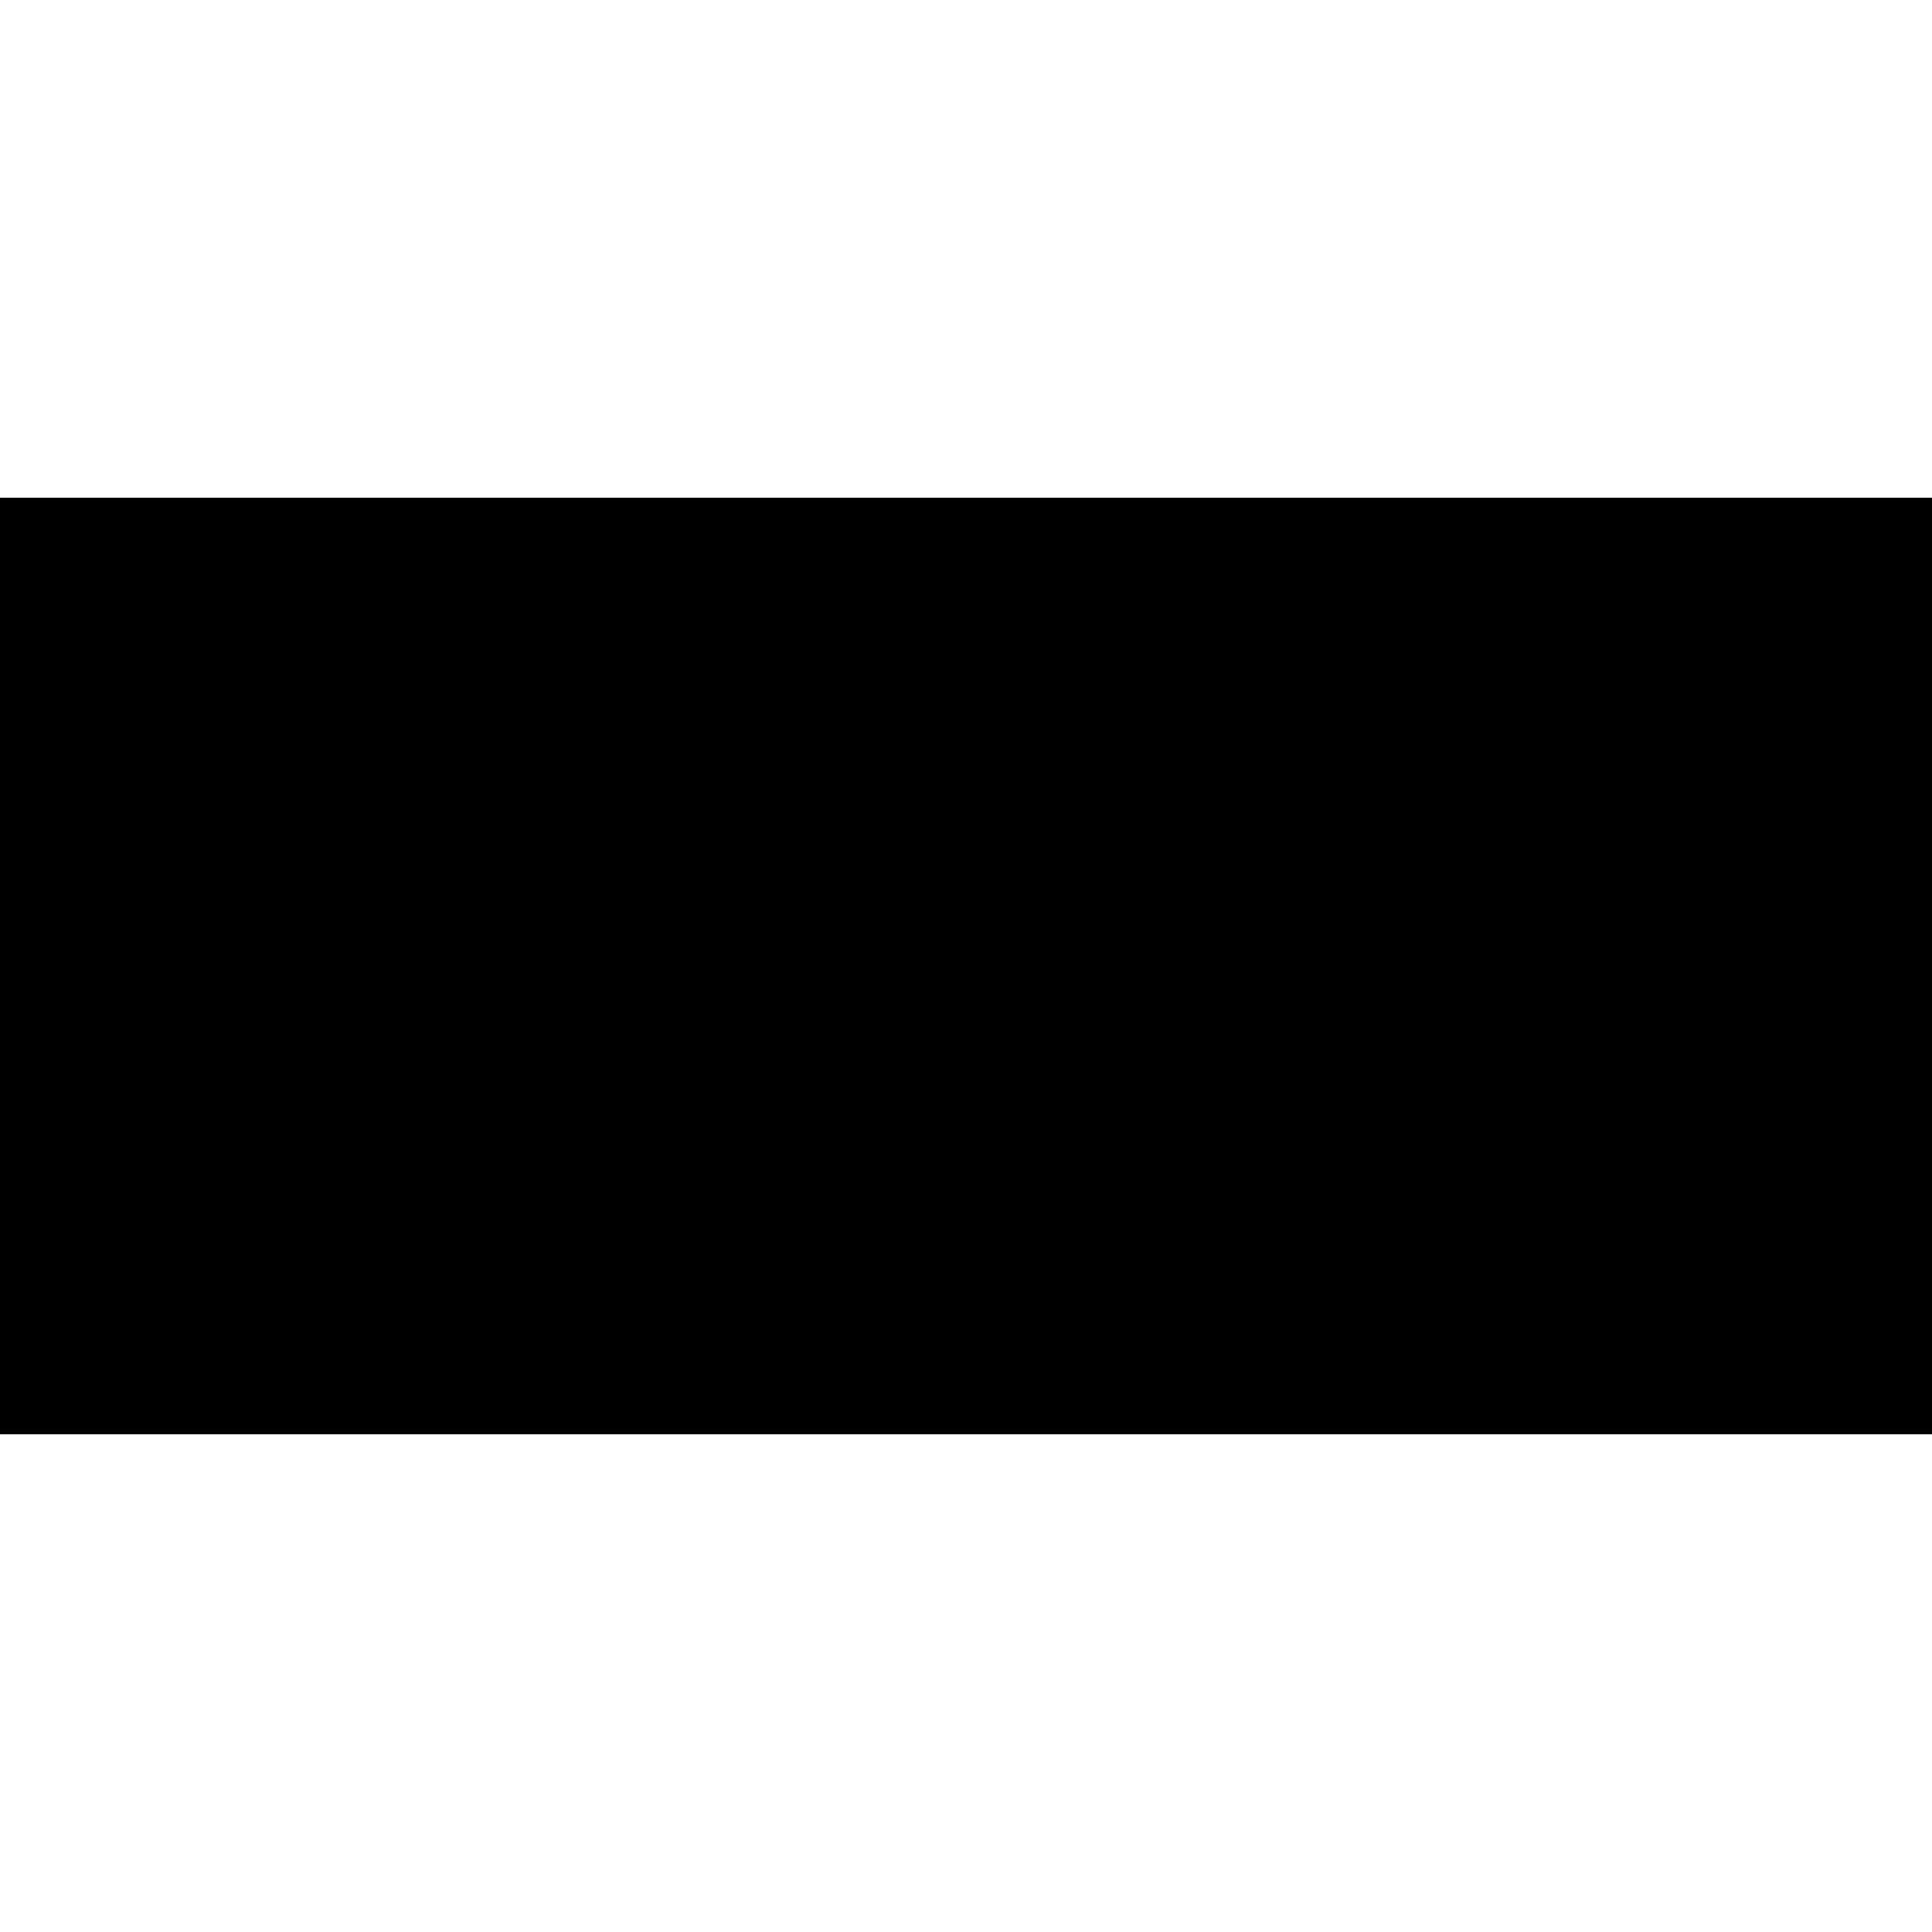 <?xml version="1.0" encoding="UTF-8" standalone="yes"?>
<svg version="1.0" xmlns="http://www.w3.org/2000/svg" width="100mm" height="100mm" viewBox="0 0 2030 984" preserveAspectRatio="xMidYMid meet">
  <g transform="translate(0,984) scale(0.1,-0.1)" fill="#000000" stroke="none">
    <path d="M0 4920 l0 -4920 10150 0 10150 0 0 4920 0 4920 -10150 0 -10150 0 0
-4920z"/>
  </g>
</svg>